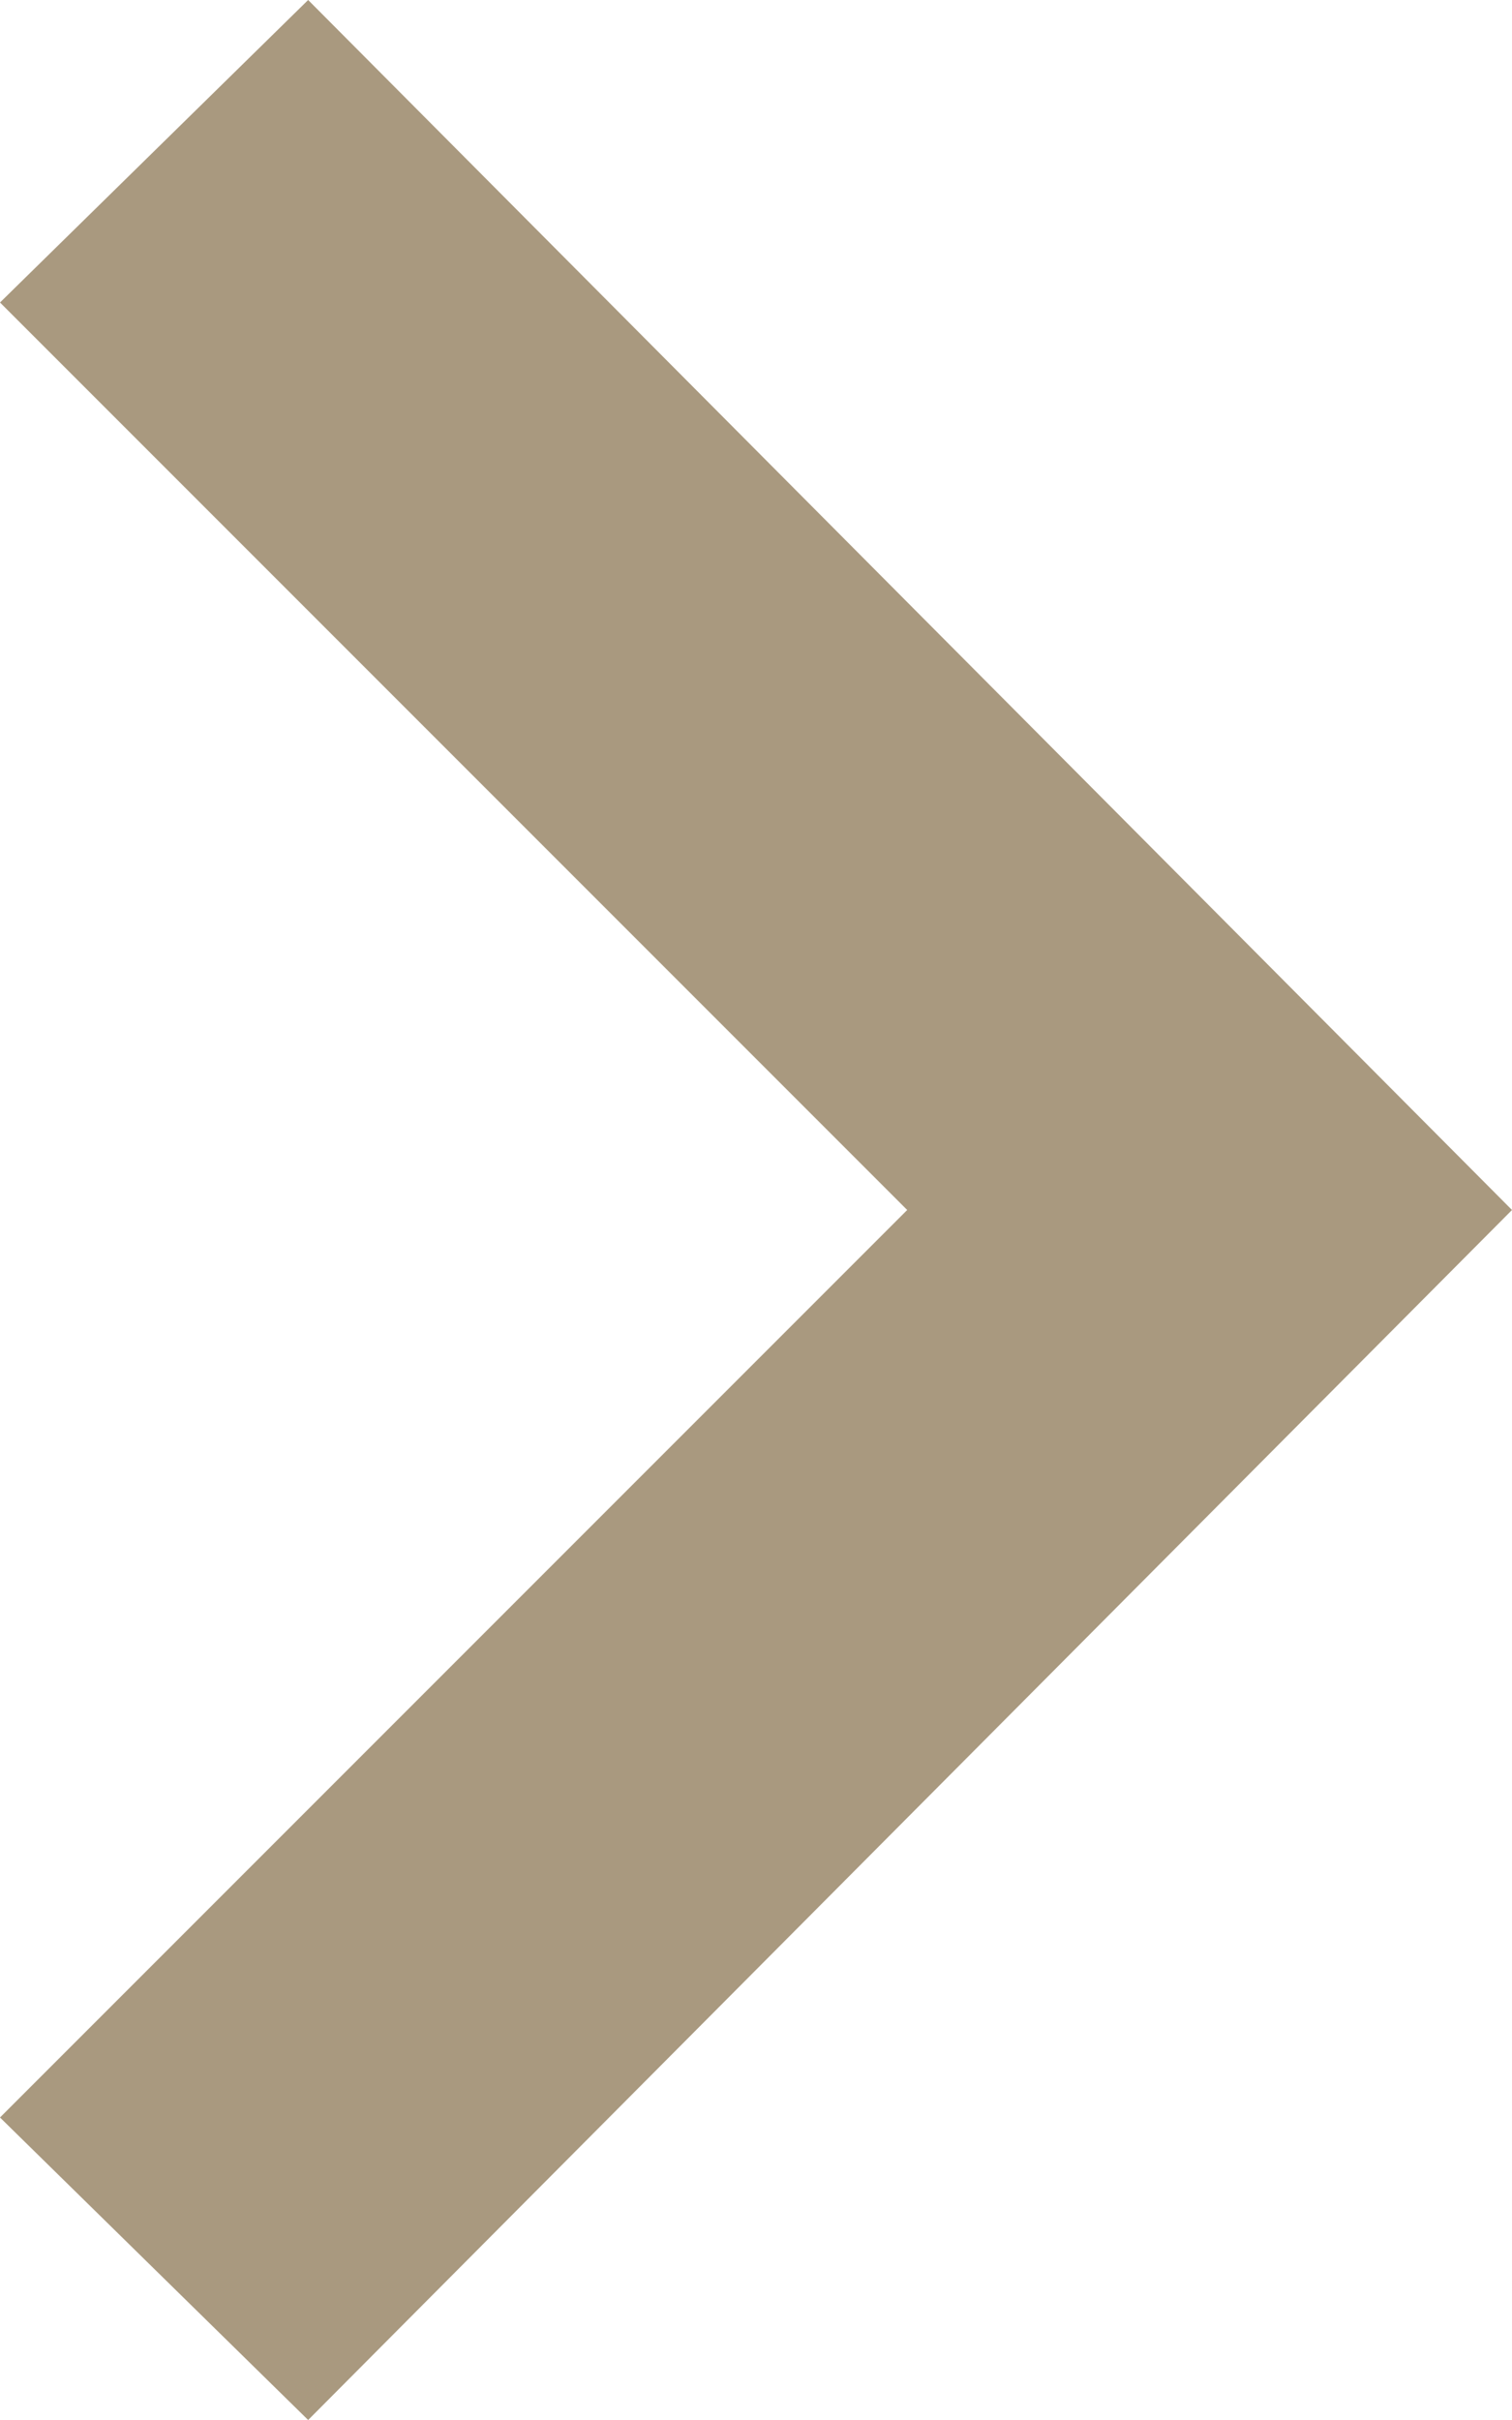 <svg xmlns="http://www.w3.org/2000/svg" width="5" height="8" viewBox="0 0 5 8">
  <g id="icon-arrow-right" transform="translate(-183 -165)">
    <path id="iconmonstr-arrow-25" d="M5,1,6.019,0,10,4,6.019,8,5,7,8,4Z" transform="translate(178 165)" fill="#a9997f"/>
  </g>
</svg>
